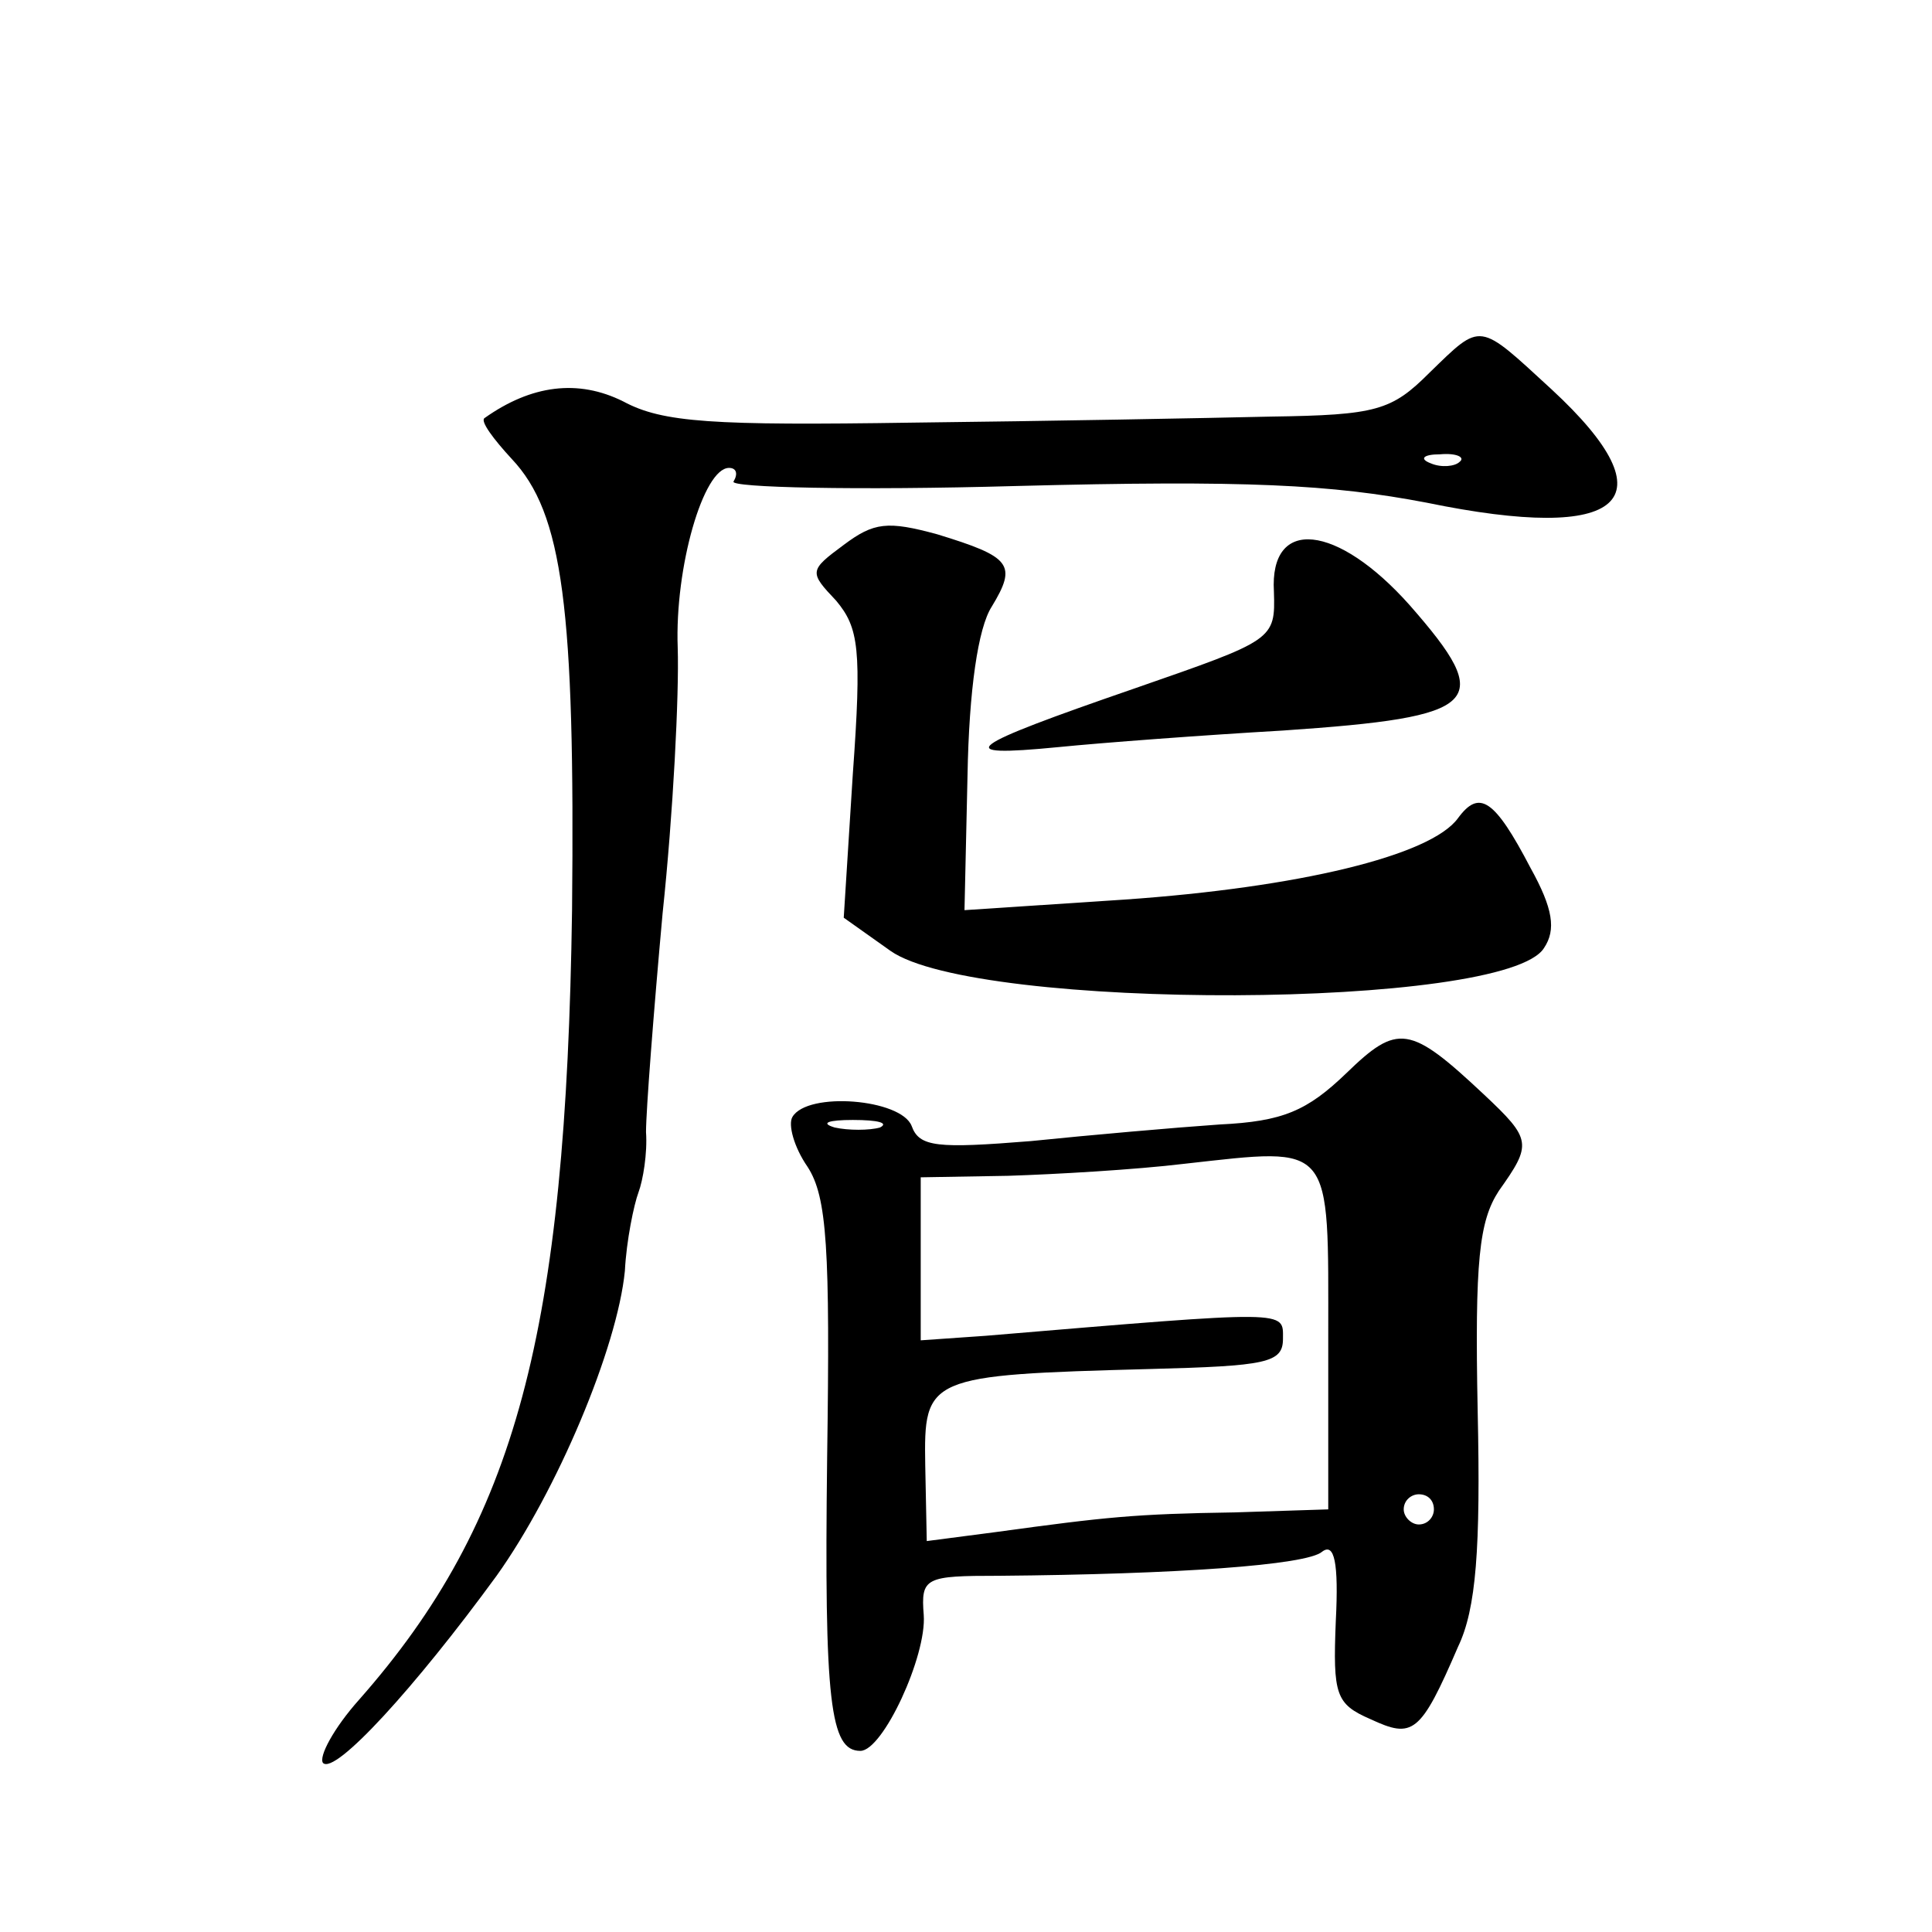 <?xml version="1.0" standalone="no"?>
<!DOCTYPE svg PUBLIC "-//W3C//DTD SVG 20010904//EN"
 "http://www.w3.org/TR/2001/REC-SVG-20010904/DTD/svg10.dtd">
<svg version="1.0" xmlns="http://www.w3.org/2000/svg"
 width="128pt" height="128pt" viewBox="0 0 128 128"
 preserveAspectRatio="xMidYMid meet">
<g transform="translate(0,128) scale(0.1,-0.1)"
fill="#0" stroke="none">
<path d="M947 1033 c-25 -25 -35 -28 -105 -29 -42 -1 -149 -3 -237 -4 -133 -2 -166
0 -192 14 -30 15 -61 11 -92 -11 -3 -2 6 -14 18 -27 34 -36 42 -99 40 -299 -4 -280
-37 -405 -141 -523 -17 -19 -27 -38 -24 -42 8 -8 61 50 115 124 40 56 80 151 85
202 1 20 6 44 9 52 3 8 6 26 5 40 0 14 5 79 11 145 7 66 11 145 10 176 -2 53 17
119 34 119 5 0 6 -4 3 -9 -3 -4 81 -6 187 -3 153 4 209 1 272 -11 131 -27 163 1
83 75 -49 45 -46 45 -81 11z m20 -59 c-3 -3 -12 -4 -19 -1 -8 3 -5 6 6 6 11 1 17
-2 13 -5z M559 919 c-23 -17 -23 -18 -5 -37 15 -18 17 -32 11 -115 l-6 -95 31 -22
c57 -40 408 -39 433 2 8 12 6 26 -9 53 -24 46 -34 52 -48 33 -18 -25 -106 -46 -221
-54 l-106 -7 2 89 c1 57 7 98 16 112 17 28 13 33 -36 48 -33 9 -42 8 -62 -7z M844
888 c1 -32 0 -32 -92 -64 -113 -39 -123 -46 -51 -39 30 3 97 8 149 11 132 9 141
18 84 83 -48 54 -93 59 -90 9z M892 569 c-26 -25 -42 -32 -84 -34 -29 -2 -86 -7
-125 -11 -62 -5 -74 -4 -79 10 -7 18 -69 23 -79 6 -3 -5 1 -20 10 -33 13 -20 15
-54 13 -193 -2 -162 2 -194 22 -194 15 0 44 63 42 90 -2 25 1 26 50 26 117 1 204
7 214 16 8 6 11 -7 9 -46 -2 -49 0 -55 23 -65 28 -13 33 -10 58 48 12 25 15 65
13 156 -2 100 1 126 14 146 22 31 22 34 -10 64 -49 46 -57 47 -91 14z m-309 -36
c-7 -2 -21 -2 -30 0 -10 3 -4 5 12 5 17 0 24 -2 18 -5z m297 -139 l0 -114 -62 -2
c-66 -1 -85 -3 -158 -13 l-46 -6 -1 50 c-1 59 1 60 149 64 77 2 88 4 88 20 0 19
6 19 -197 2 l-43 -3 0 54 0 54 58 1 c31 1 84 4 117 8 99 11 95 15 95 -115z m70
-114 c0 -5 -4 -10 -10 -10 -5 0 -10 5 -10 10 0 6 5 10 10 10 6 0 10 -4 10 -10z"/>
</g>
</svg>
